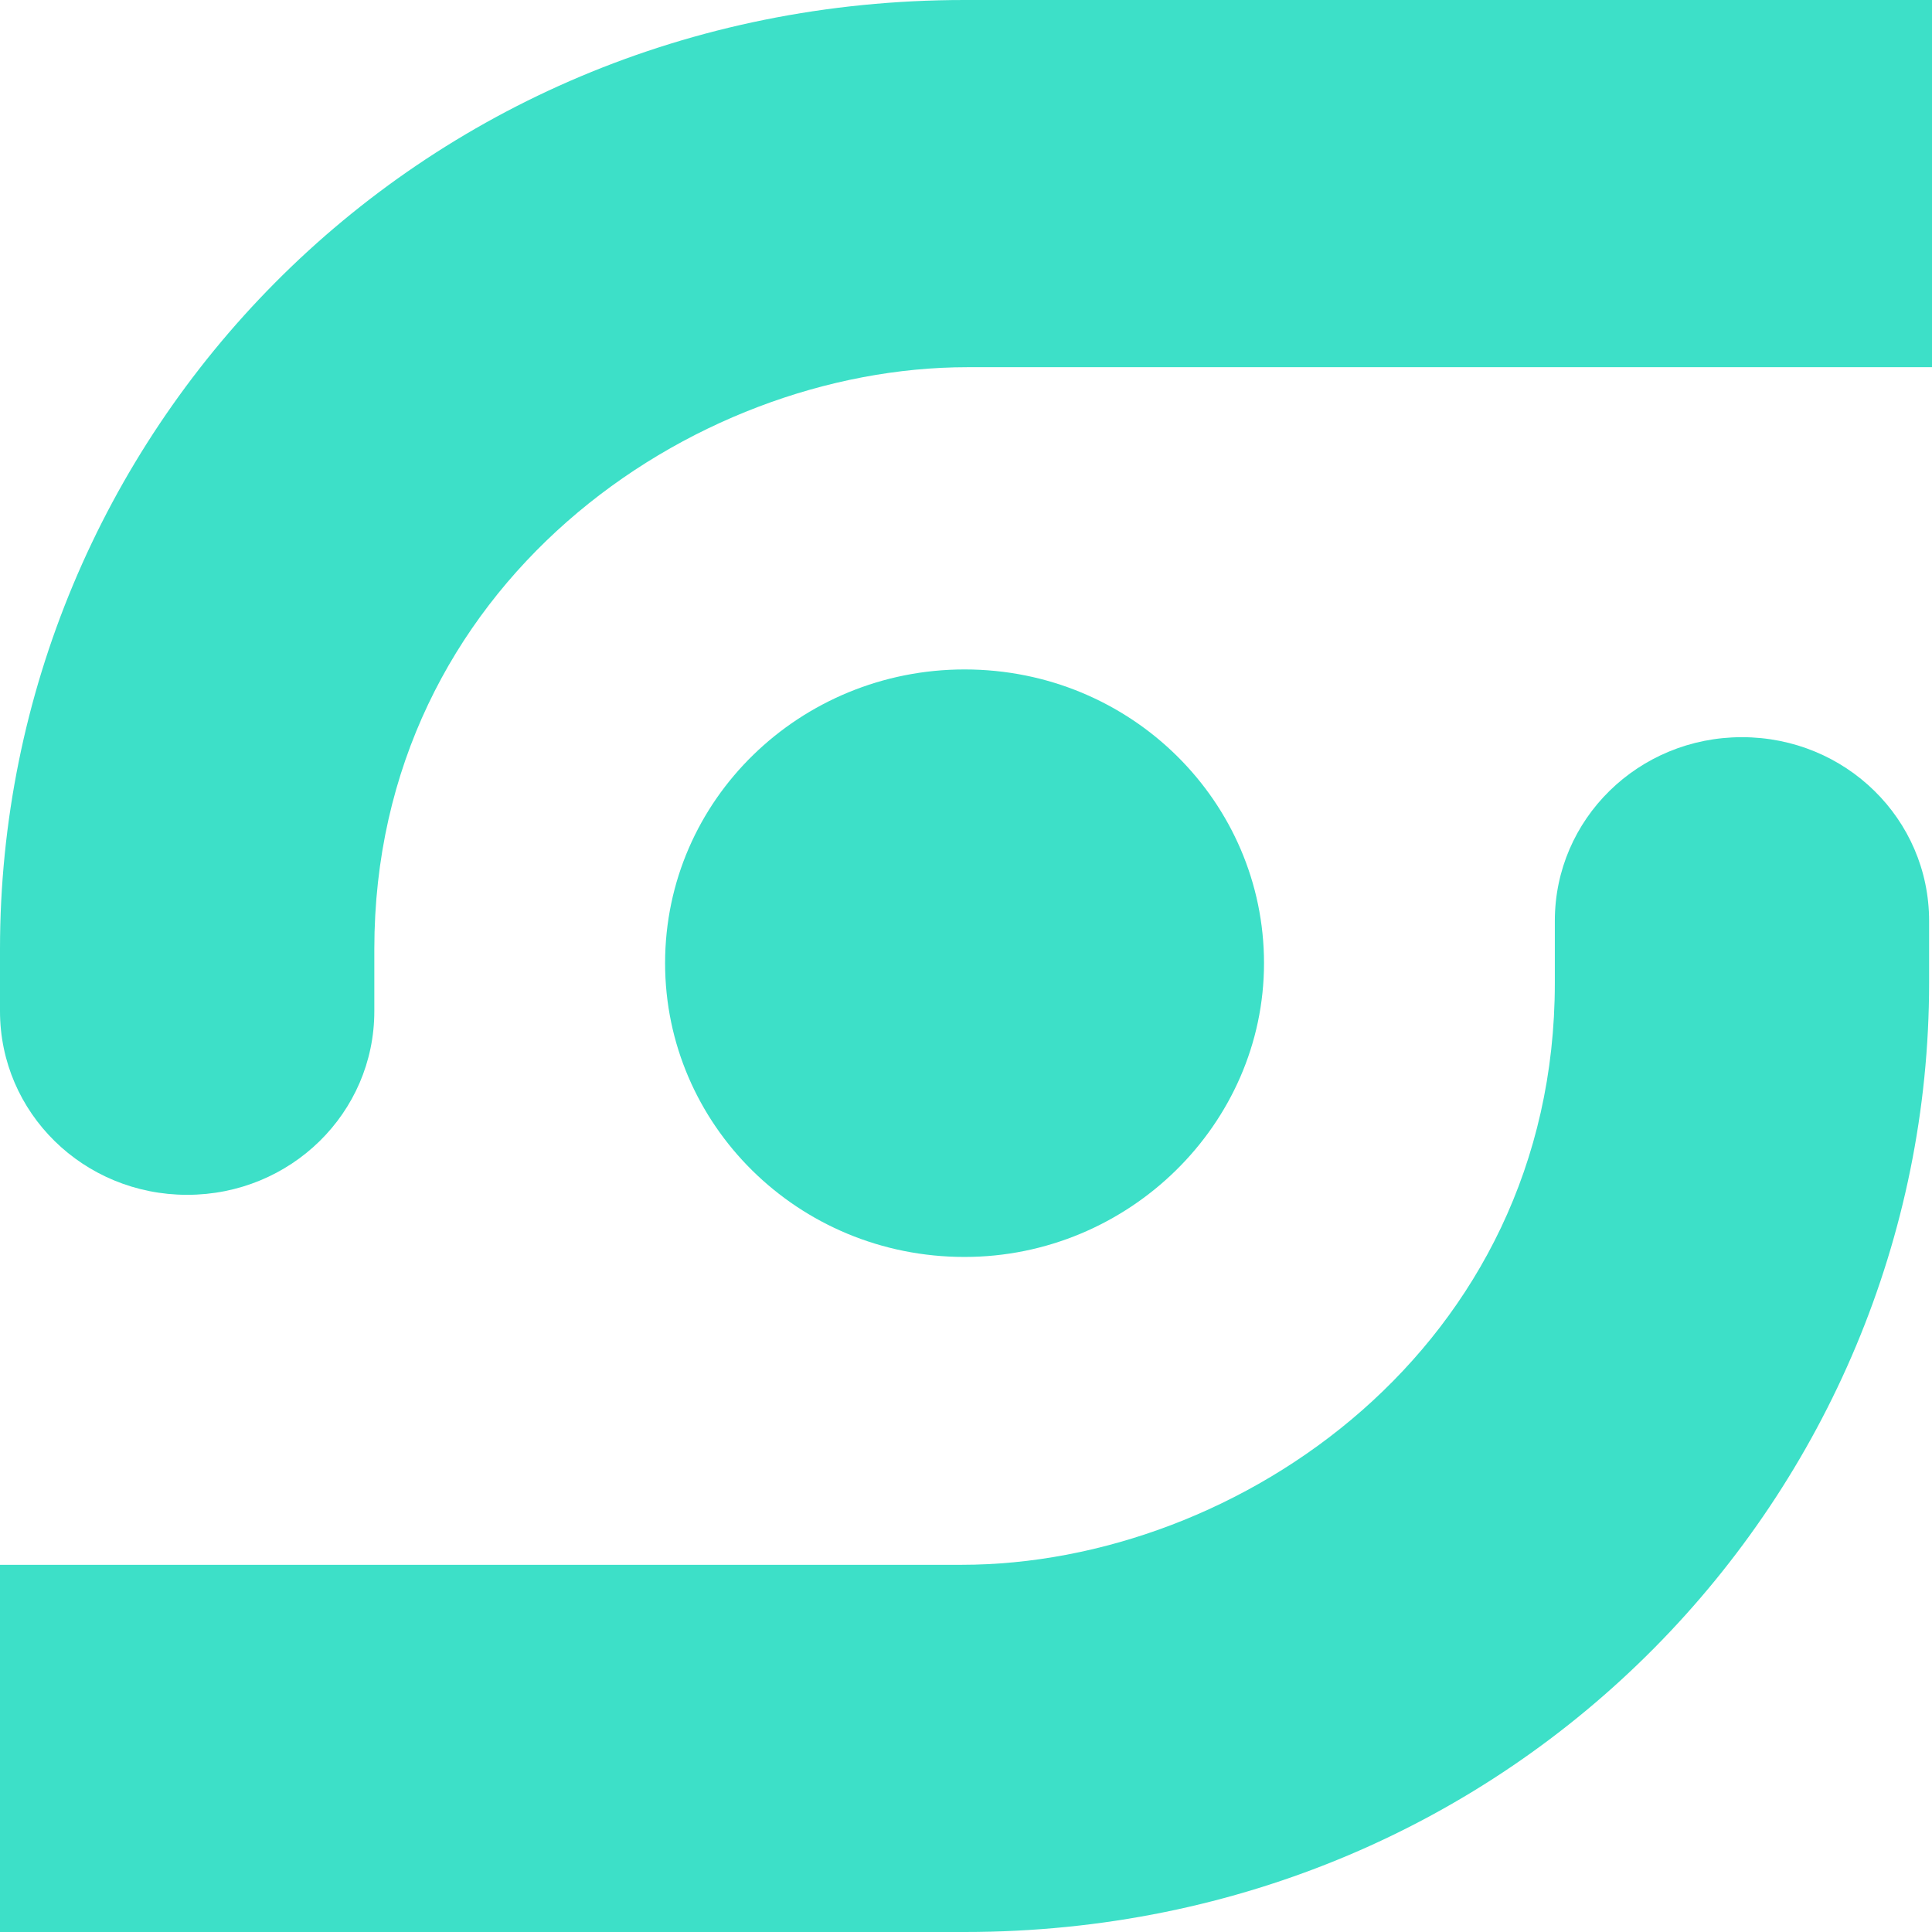 <svg width="32" height="32" viewBox="0 0 32 32" fill="none" xmlns="http://www.w3.org/2000/svg">
<path d="M20.936 15.953C20.936 13.287 18.742 11.088 15.976 11.088C13.258 11.088 11.016 13.24 11.016 15.953C11.016 18.62 13.21 20.819 15.976 20.819C18.695 20.819 20.936 18.62 20.936 15.953Z" fill="#3DE0C8"/>
<path d="M15.976 0C6.82 0 0 7.251 0 15.719V16.748C0 18.433 1.383 19.79 3.1 19.79C4.817 19.79 6.2 18.433 6.2 16.748V15.719C6.2 9.684 11.446 6.082 16.024 6.082H32V0H15.976V0Z" fill="#3DE0C8"/>
<path d="M28.852 12.21C27.136 12.21 25.753 13.567 25.753 15.252V16.281C25.753 22.316 20.507 25.918 15.928 25.918H0V32H15.976C25.133 32 31.952 24.702 31.952 16.281V15.252C31.952 13.567 30.569 12.21 28.852 12.21Z" fill="#3DE0C8"/>
</svg>
